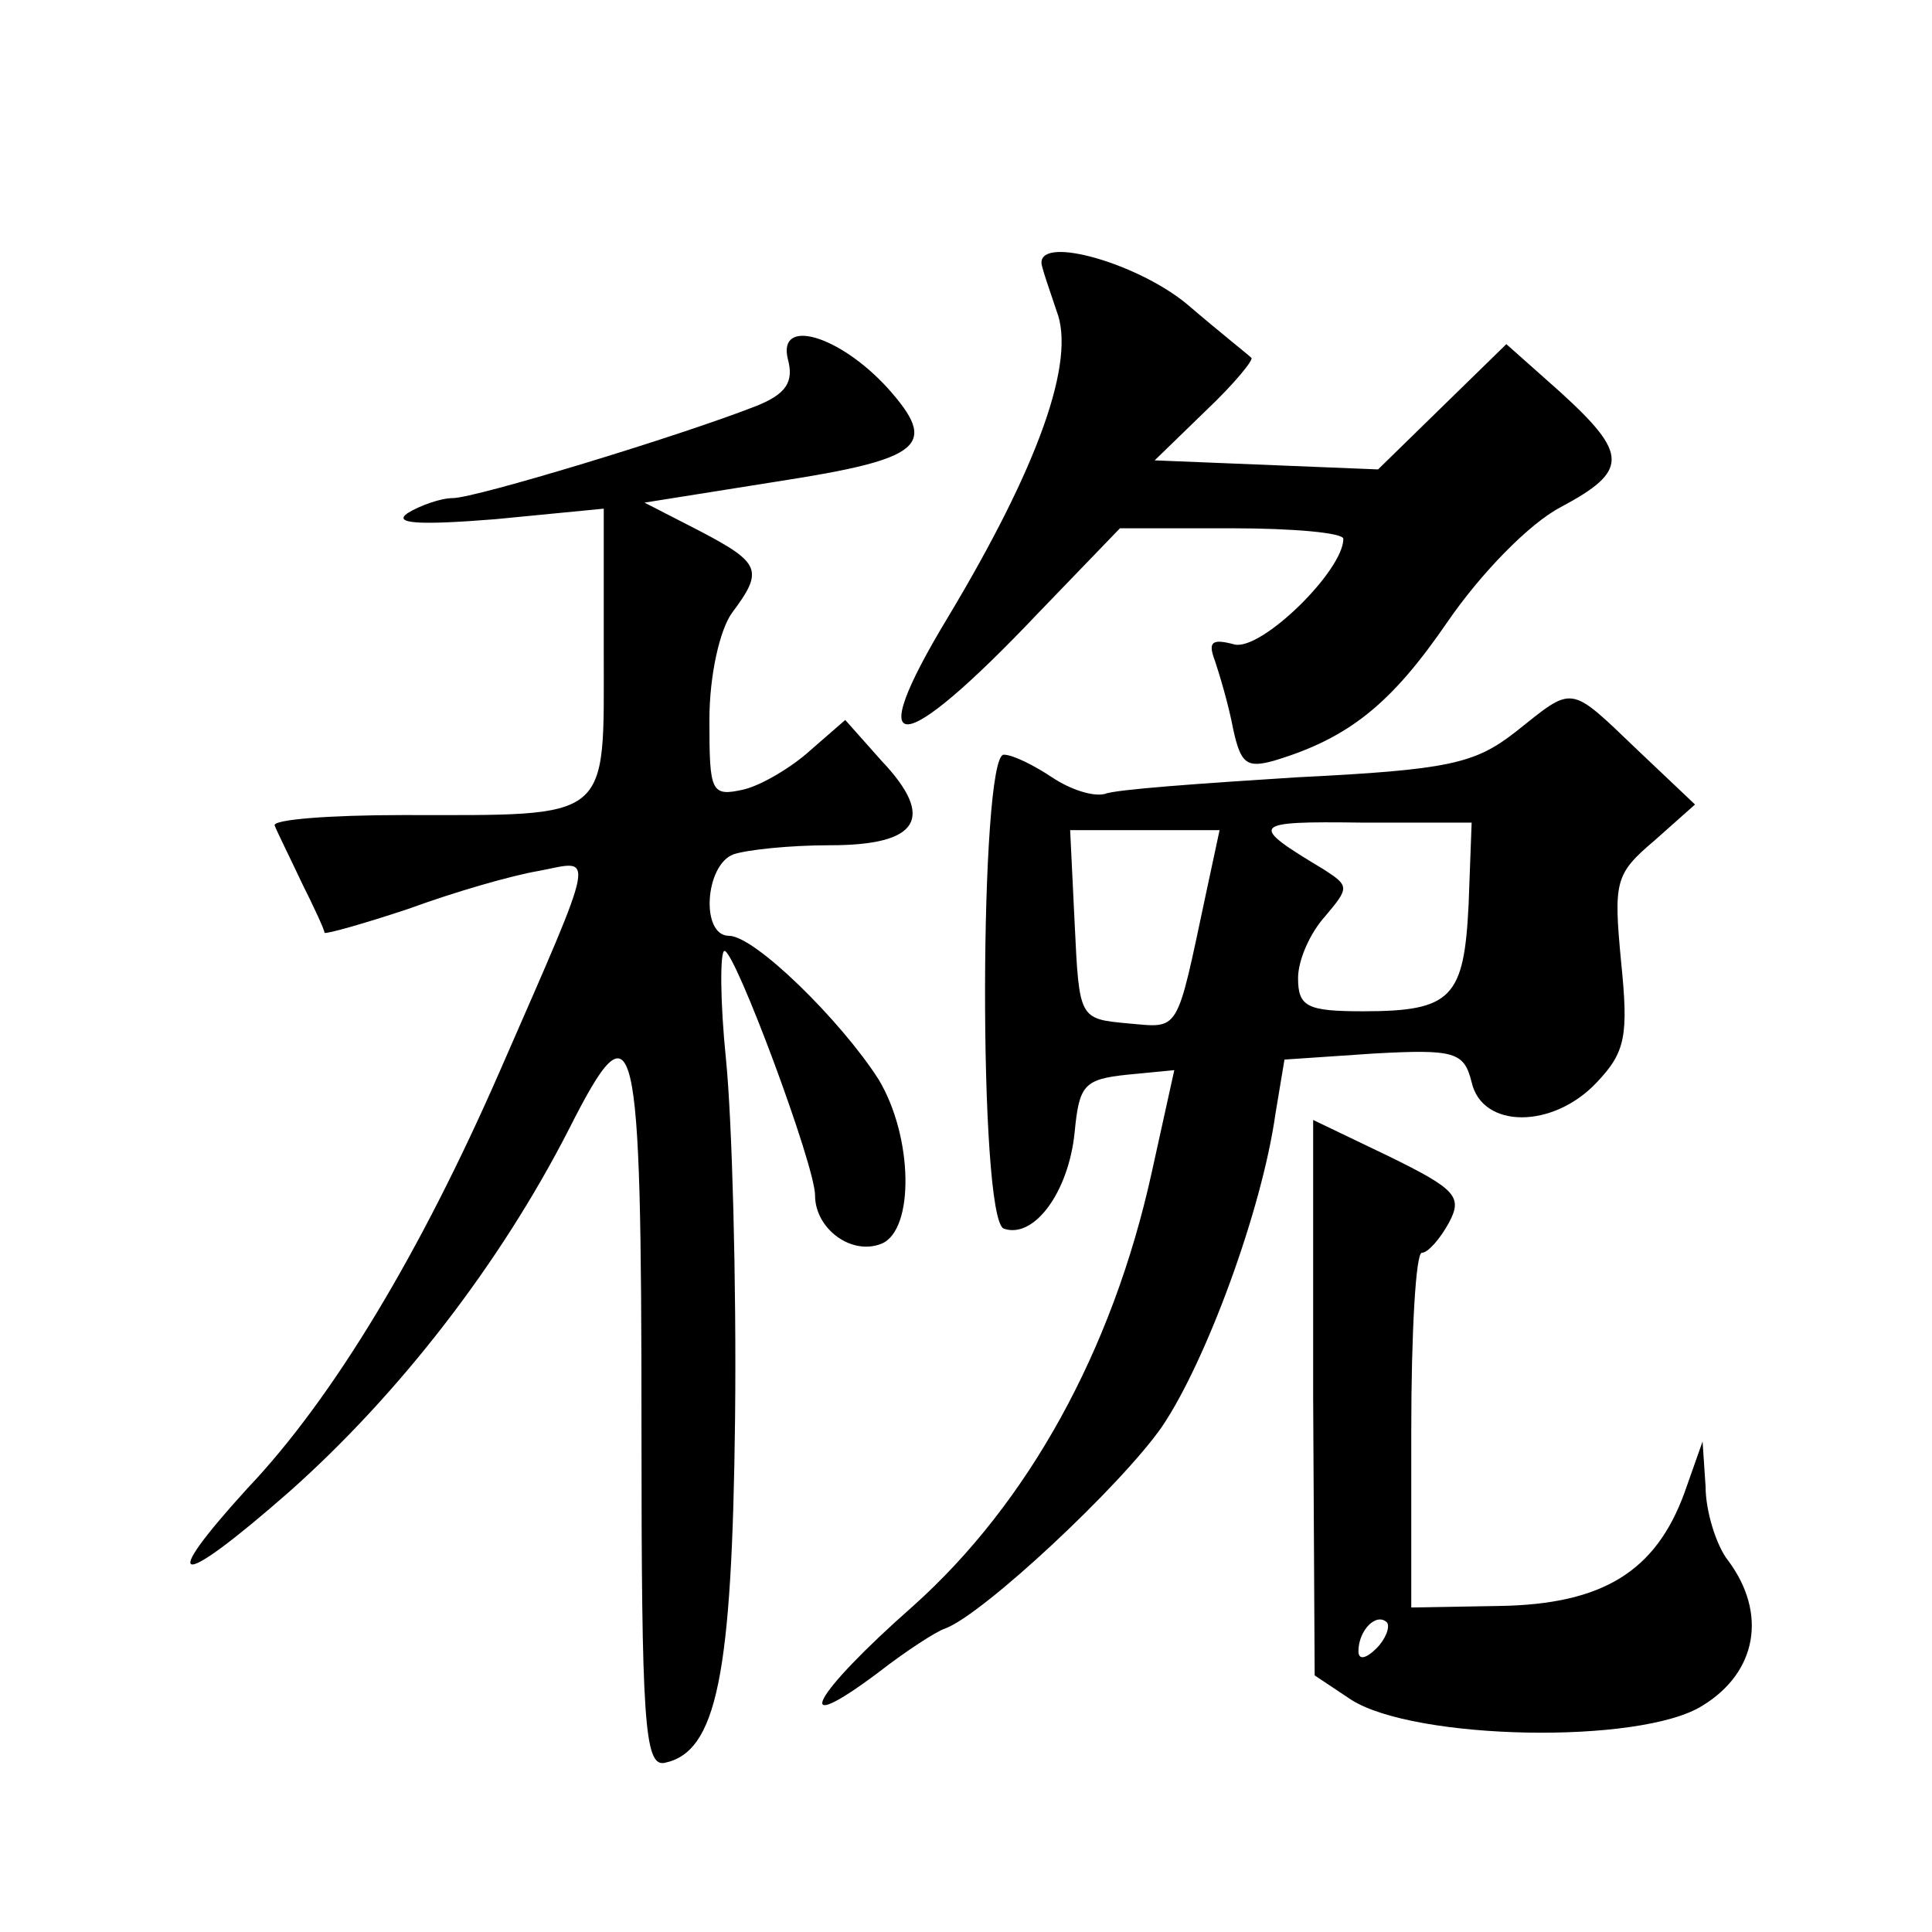 <?xml version="1.0" standalone="no"?>
<!DOCTYPE svg PUBLIC "-//W3C//DTD SVG 20010904//EN"
 "http://www.w3.org/TR/2001/REC-SVG-20010904/DTD/svg10.dtd">
<svg version="1.0" xmlns="http://www.w3.org/2000/svg"
 width="128pt" height="128pt" viewBox="0 0 128 128"
 preserveAspectRatio="xMidYMid meet">
<g transform="translate(0,128) scale(0.1,-0.1)"
fill="#0" stroke="none">
<path d="M690 1106 c0 -3 5 -17 10 -32 13 -33 -12 -103 -72 -203 -58 -96 -32 -94
60 3 l54 56 74 0 c41 0 74 -3 74 -7 0 -21 -54 -74 -72 -70 -15 4 -18 2 -13 -11
3 -9 9 -29 12 -45 5 -23 9 -26 27 -21 50 15 78 38 115 92 22 32 54 65 75 76 45
24 45 35 0 76 l-36 32 -42 -41 -43 -42 -74 3 -74 3 34 33 c19 18 32 34 30 35 -2
2 -21 17 -42 35 -32 27 -97 46 -97 28z M522 1042 c4 -15 -1 -23 -21 -31 -51 -20
-186 -61 -201 -61 -8 0 -22 -5 -30 -10 -10 -7 8 -8 58 -4 l72 7 0 -95 c0 -113 6
-108 -133 -108 -49 0 -87 -3 -85 -7 2 -5 10 -21 18 -38 8 -16 15 -31 15 -33 1 -1
26 6 56 16 30 11 68 22 86 25 37 7 40 18 -26 -133 -52 -119 -110 -216 -167 -276
-61 -67 -46 -67 28 -2 72 64 139 150 185 240 44 87 48 70 48 -200 0 -192 2 -222
15 -220 35 7 45 58 47 228 1 91 -2 198 -6 238 -4 39 -4 72 -1 72 7 0 60 -142 60
-162 0 -22 24 -40 44 -32 22 9 21 71 -2 109 -25 39 -82 95 -99 95 -19 0 -16 47
3 54 9 3 37 6 64 6 59 0 70 18 34 56 l-24 27 -23 -20 c-12 -11 -32 -23 -44 -26
-22 -5 -23 -2 -23 46 0 30 7 60 15 71 21 28 19 33 -21 54 l-37 19 88 14 c97 15
107 24 73 62 -32 35 -73 47 -66 19z M1004 795 c-27 -21 -44 -25 -145 -30 -63 -4
-120 -8 -127 -11 -8 -2 -23 3 -35 11 -12 8 -26 15 -32 15 -16 0 -17 -307 0 -314
20 -7 43 24 47 64 3 31 6 35 35 38 l31 3 -15 -68 c-26 -118 -82 -219 -158 -287
-67 -59 -83 -89 -23 -44 18 14 38 27 44 29 25 9 117 95 144 134 29 43 66 143 75
207 l6 36 59 4 c54 3 60 1 65 -19 7 -31 54 -31 83 0 19 20 21 31 16 80 -5 53 -4
58 22 80 l27 24 -38 36 c-46 44 -42 43 -81 12z m-31 -114 c-3 -62 -11 -71 -70 -71
-37 0 -43 3 -43 22 0 12 8 30 18 41 16 19 16 20 -1 31 -50 30 -49 32 25 31 l73
0 -2 -54z m-174 7 c-20 -94 -17 -89 -52 -86 -32 3 -32 3 -35 66 l-3 62 49 0 50
0 -9 -42z M870 354 l1 -184 24 -16 c42 -27 192 -30 233 -4 36 22 43 61 17 96 -8
10 -15 33 -15 49 l-2 30 -12 -34 c-19 -52 -54 -74 -123 -75 l-58 -1 0 117 c0 65
3 118 7 118 4 0 12 9 18 20 9 17 5 22 -40 44 l-50 24 0 -184z m42 -166 c-7 -7 -12
-8 -12 -2 0 14 12 26 19 19 2 -3 -1 -11 -7 -17z"/>
</g>
</svg>
